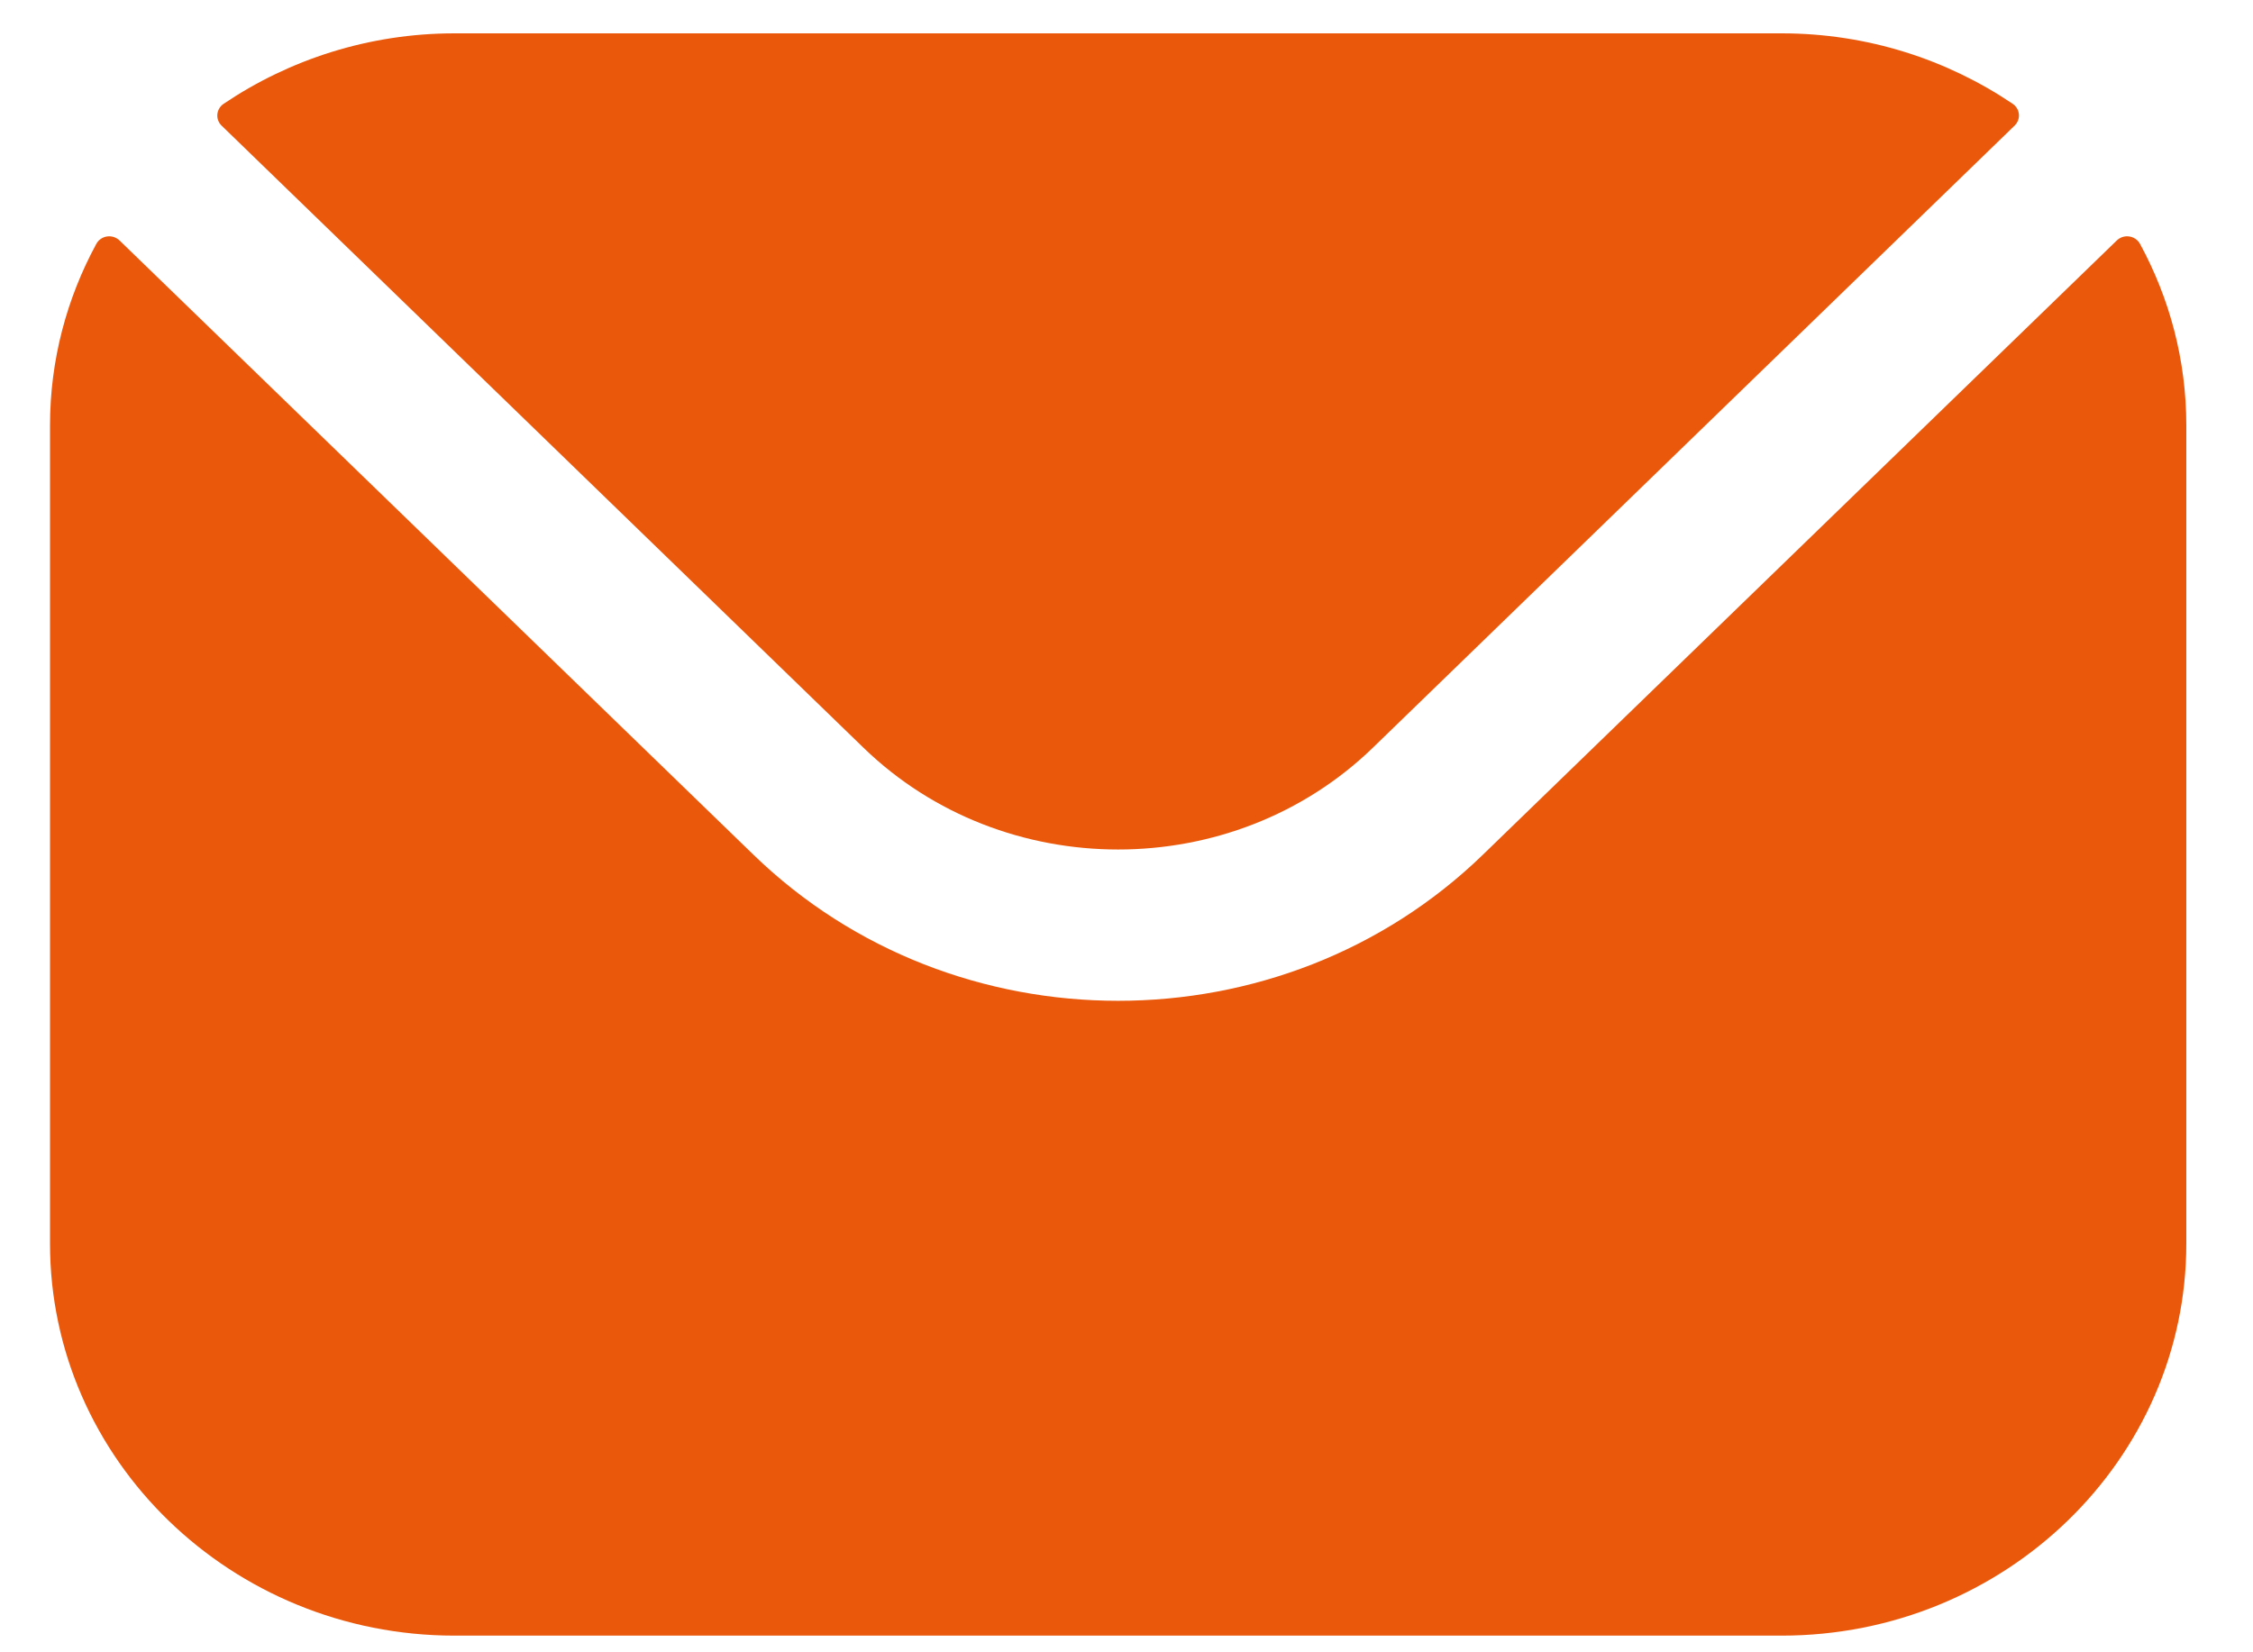 <svg width="15" height="11" viewBox="0 0 15 11" fill="none" xmlns="http://www.w3.org/2000/svg">
    <path fill-rule="evenodd" clip-rule="evenodd" d="M1.475 0.836L5.75 4.979C6.682 5.881 8.206 5.881 9.139 4.979L13.413 0.836C13.456 0.794 13.45 0.725 13.4 0.691C12.964 0.397 12.434 0.222 11.862 0.222H3.026C2.455 0.222 1.925 0.397 1.489 0.691C1.439 0.725 1.432 0.794 1.475 0.836ZM0.333 2.832C0.333 2.396 0.445 1.985 0.641 1.624C0.672 1.567 0.749 1.556 0.796 1.601L5.016 5.69C6.353 6.987 8.535 6.987 9.873 5.69L14.093 1.601C14.139 1.556 14.217 1.567 14.248 1.624C14.444 1.985 14.556 2.396 14.556 2.832V8.279C14.556 9.719 13.347 10.889 11.862 10.889H3.026C1.542 10.889 0.333 9.719 0.333 8.279V2.832Z" fill="#ea580c"/>
</svg>
